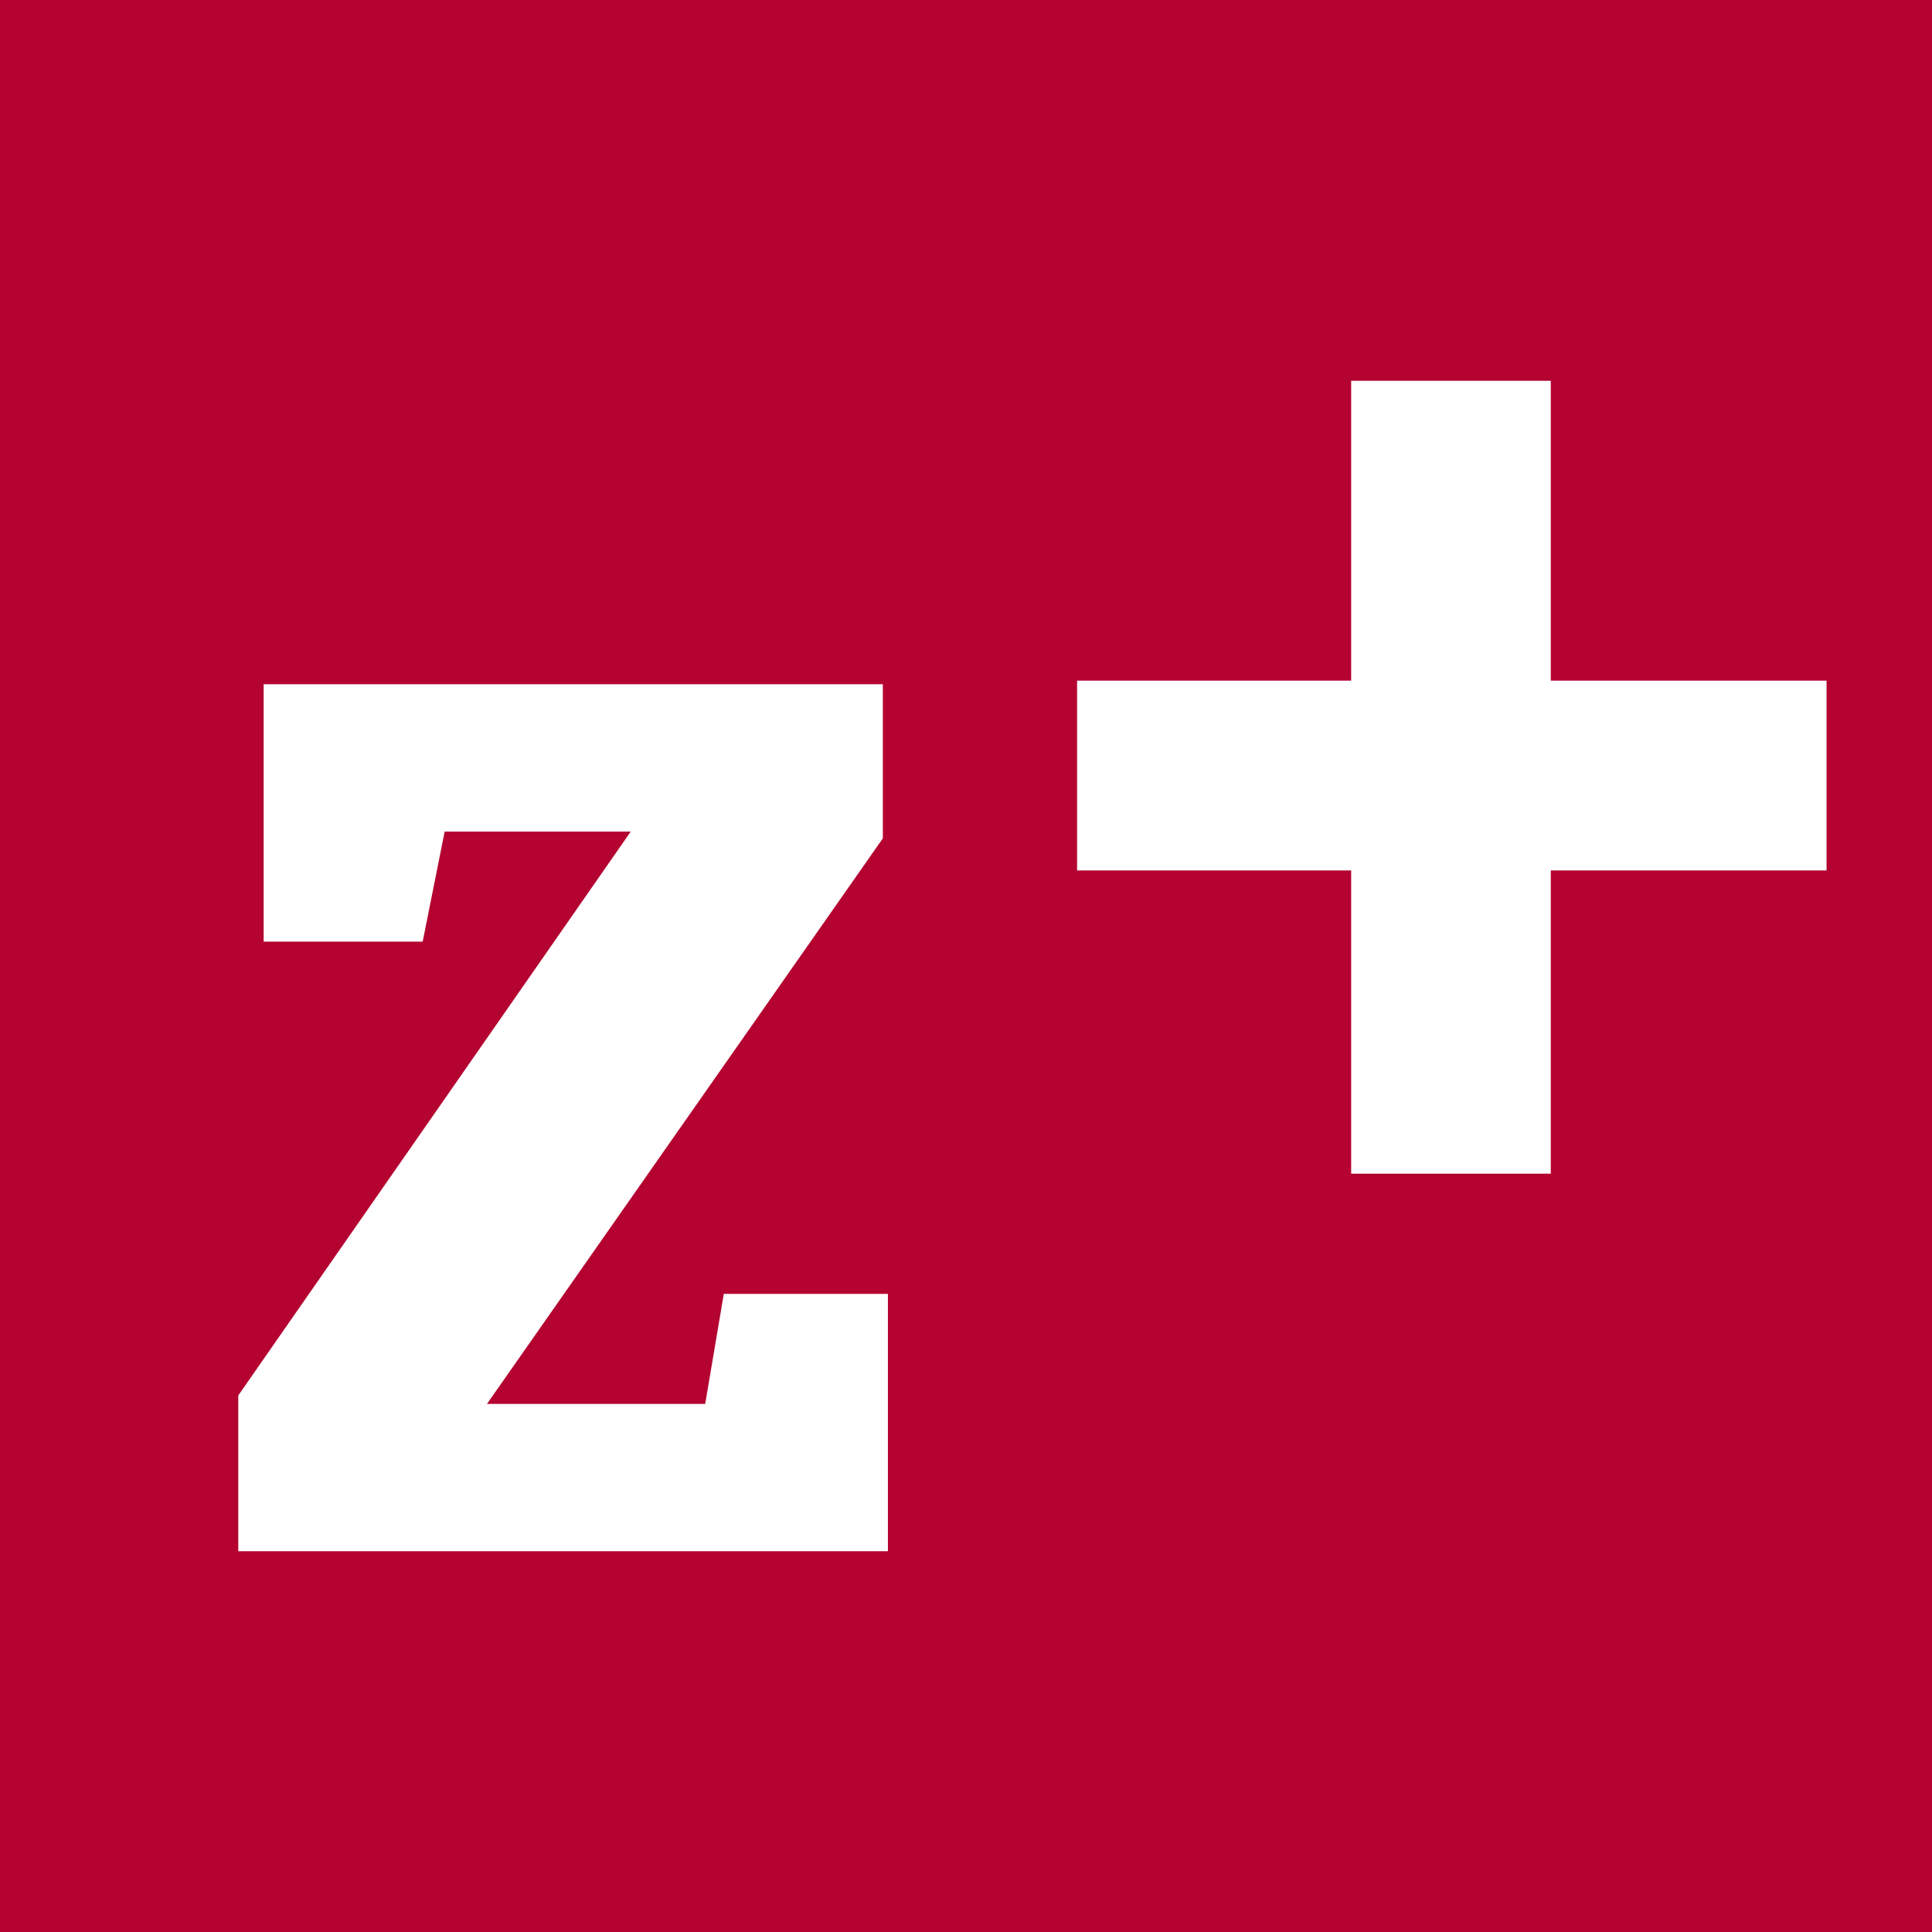 <svg height="2400" viewBox="0 0 2400 2400" width="2400" xmlns="http://www.w3.org/2000/svg"><g fill="none" fill-rule="evenodd"><path d="m0 0h2400v2400h-2400z" fill="#fff"/><path d="m2400 0v2400h-2400v-2400zm-1303.305 850h-769.172v319.734h197.547l27.32-136.729h231.172l-487.562 700.471v193.523h807v-319.734h-203.852l-23.117 136.729h-271.102l491.766-702.574zm829.747-377h-247.986v372.532h-340.456v235.726h340.456v376.741h247.986v-376.741h342.558v-235.726h-342.558z" fill="#b40331"/></g></svg>